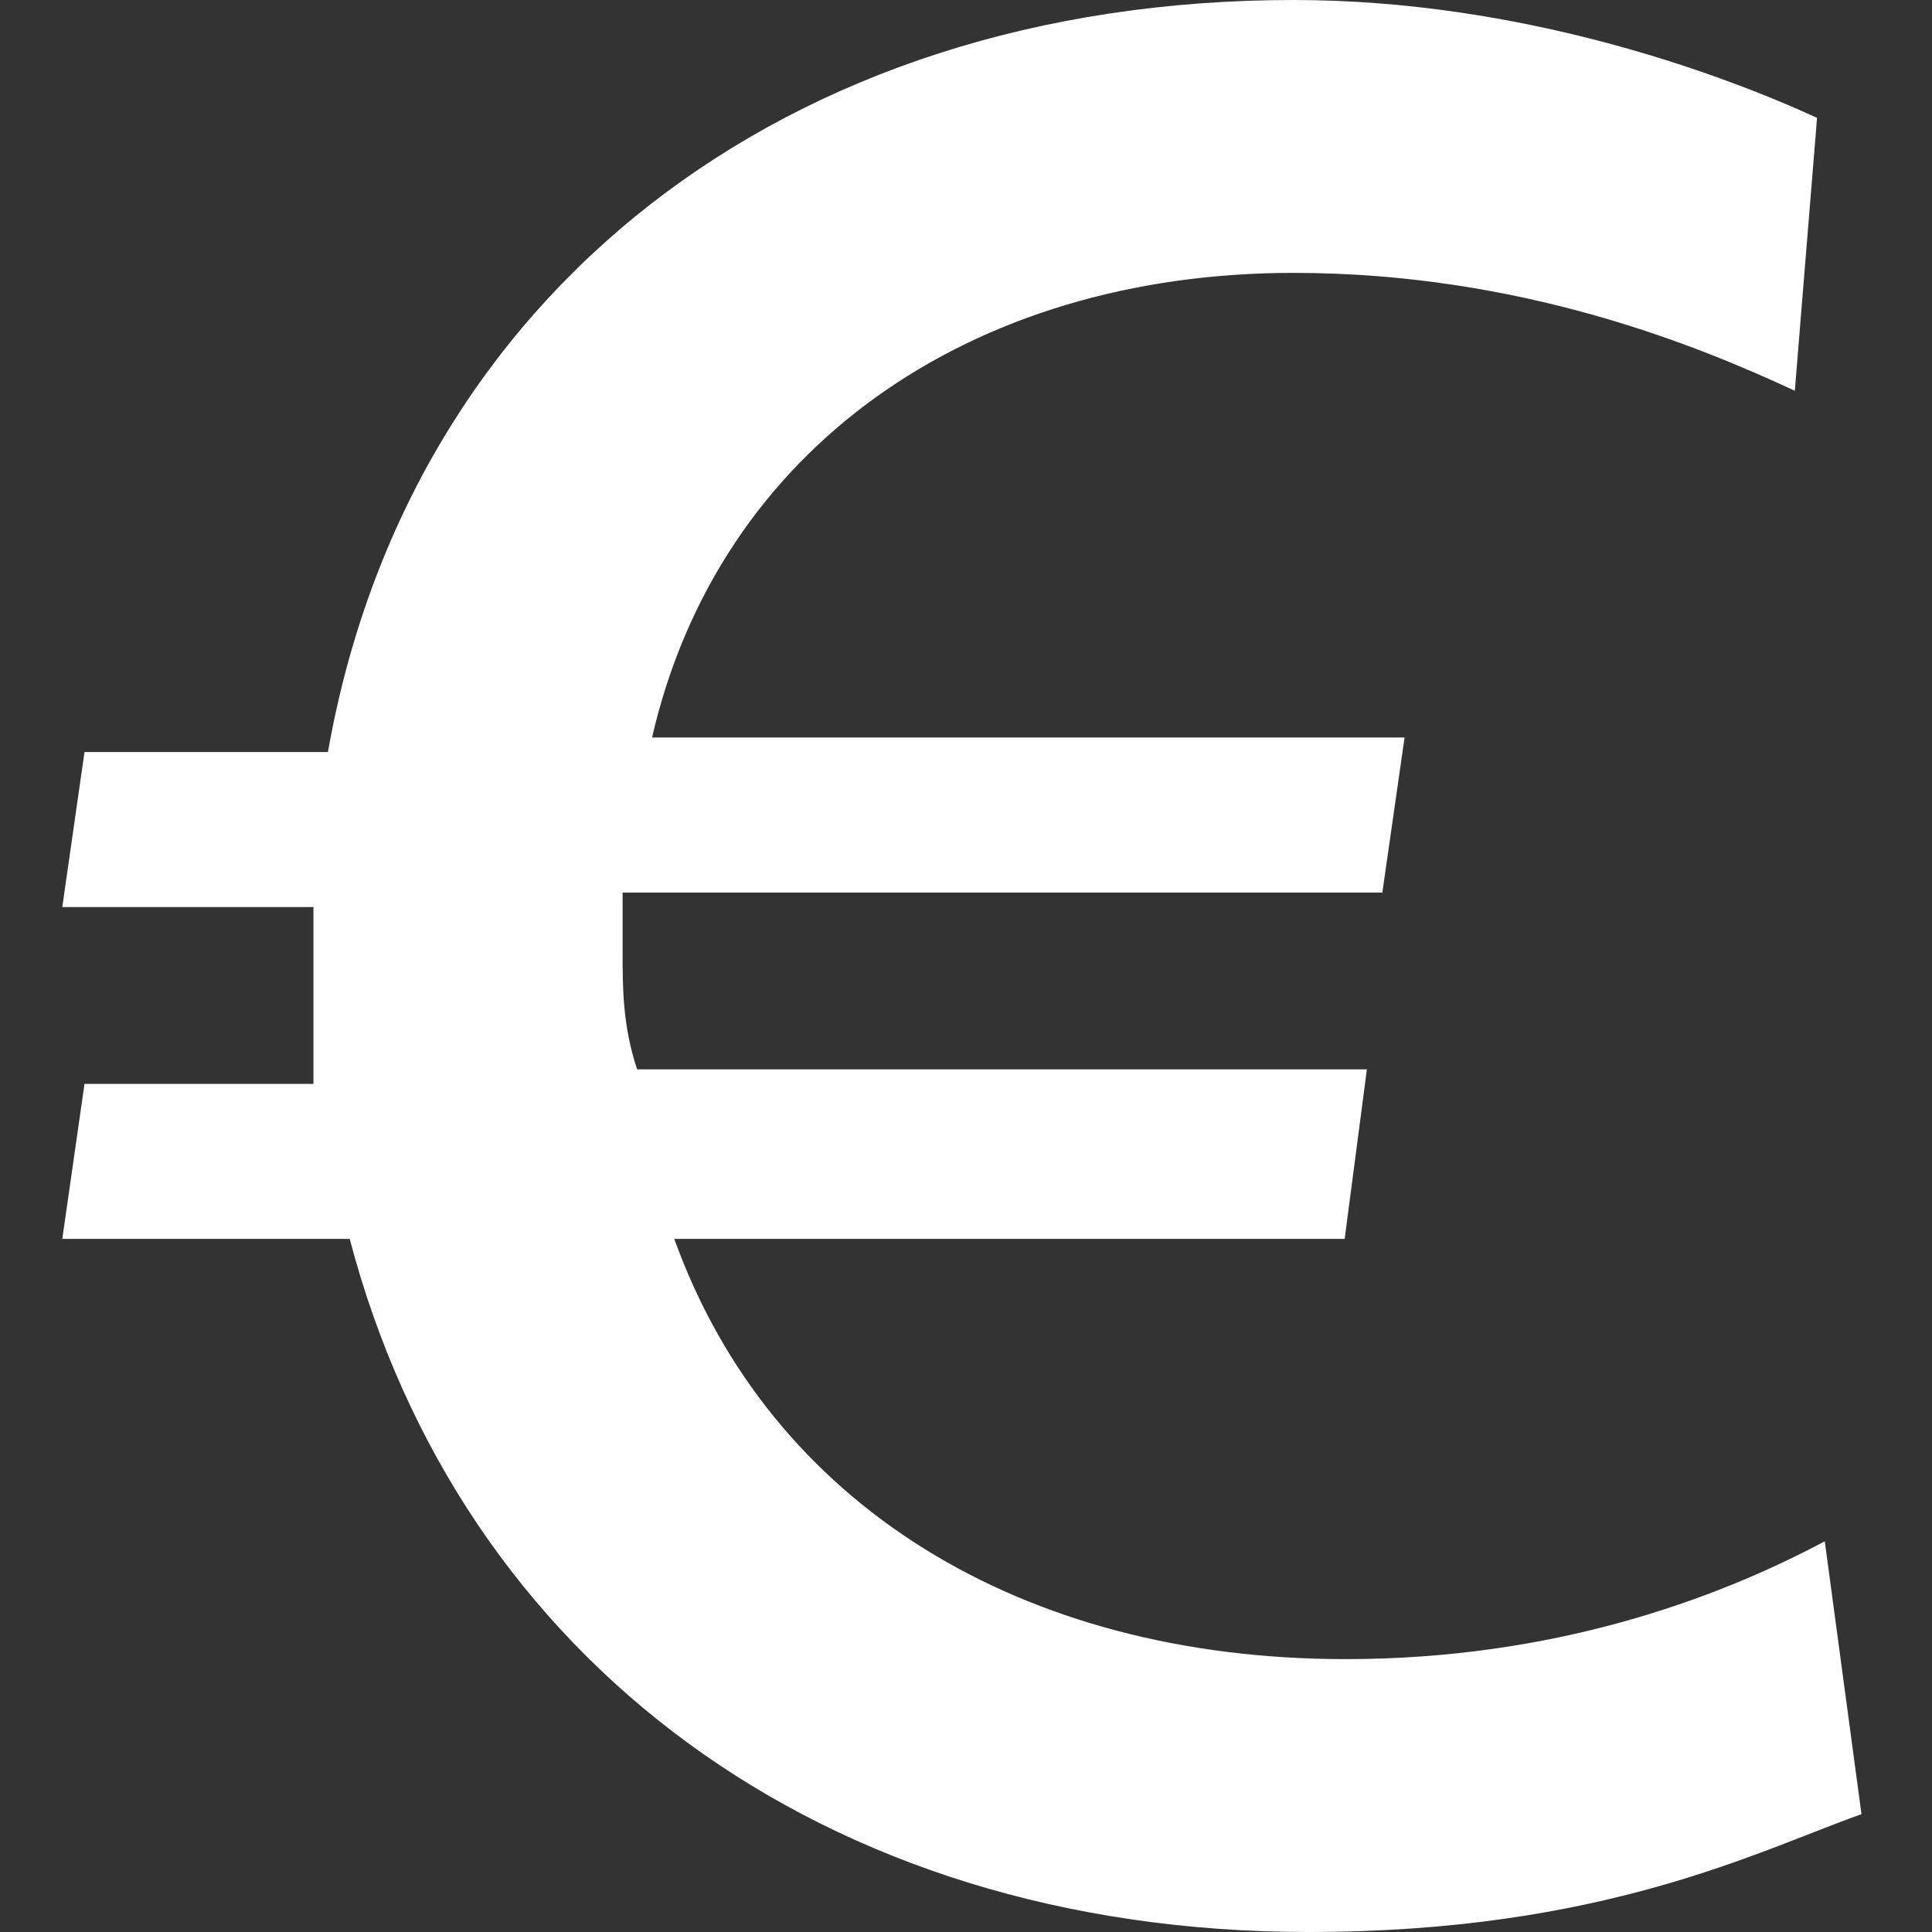 <svg width="50" height="50" viewBox="0 0 50 50" fill="none" xmlns="http://www.w3.org/2000/svg">
<rect x="0" y="0" width="50" height="50" fill="#333333" stroke="none"/>
<path d="M33.862 50C21.262 50 11.912 42.938 9.05 32.062H1.612L2.187 28.05H8.112C8.112 27.1 8.112 26.137 8.112 25C8.112 24.425 8.112 23.85 8.112 23.475H1.612L2.187 19.462H8.487C10.575 7.625 20.312 0 33.475 0C39.388 0 44.55 1.913 47.025 3.05L46.45 10.113C43.975 8.963 39.388 7.062 33.475 7.062C25.075 7.062 18.587 11.637 16.875 19.087H36.35L35.775 23.1H16.113C16.113 23.675 16.113 24.25 16.113 24.625C16.113 25.575 16.113 26.538 16.488 27.675H35.375L34.8 32.062H17.45C19.925 38.938 26.425 42.938 34.825 42.938C40.163 42.938 44.362 41.413 47.225 39.888L48.175 46.95C45.5 47.9 41.487 50 33.862 50Z" fill="white"/>
</svg>
